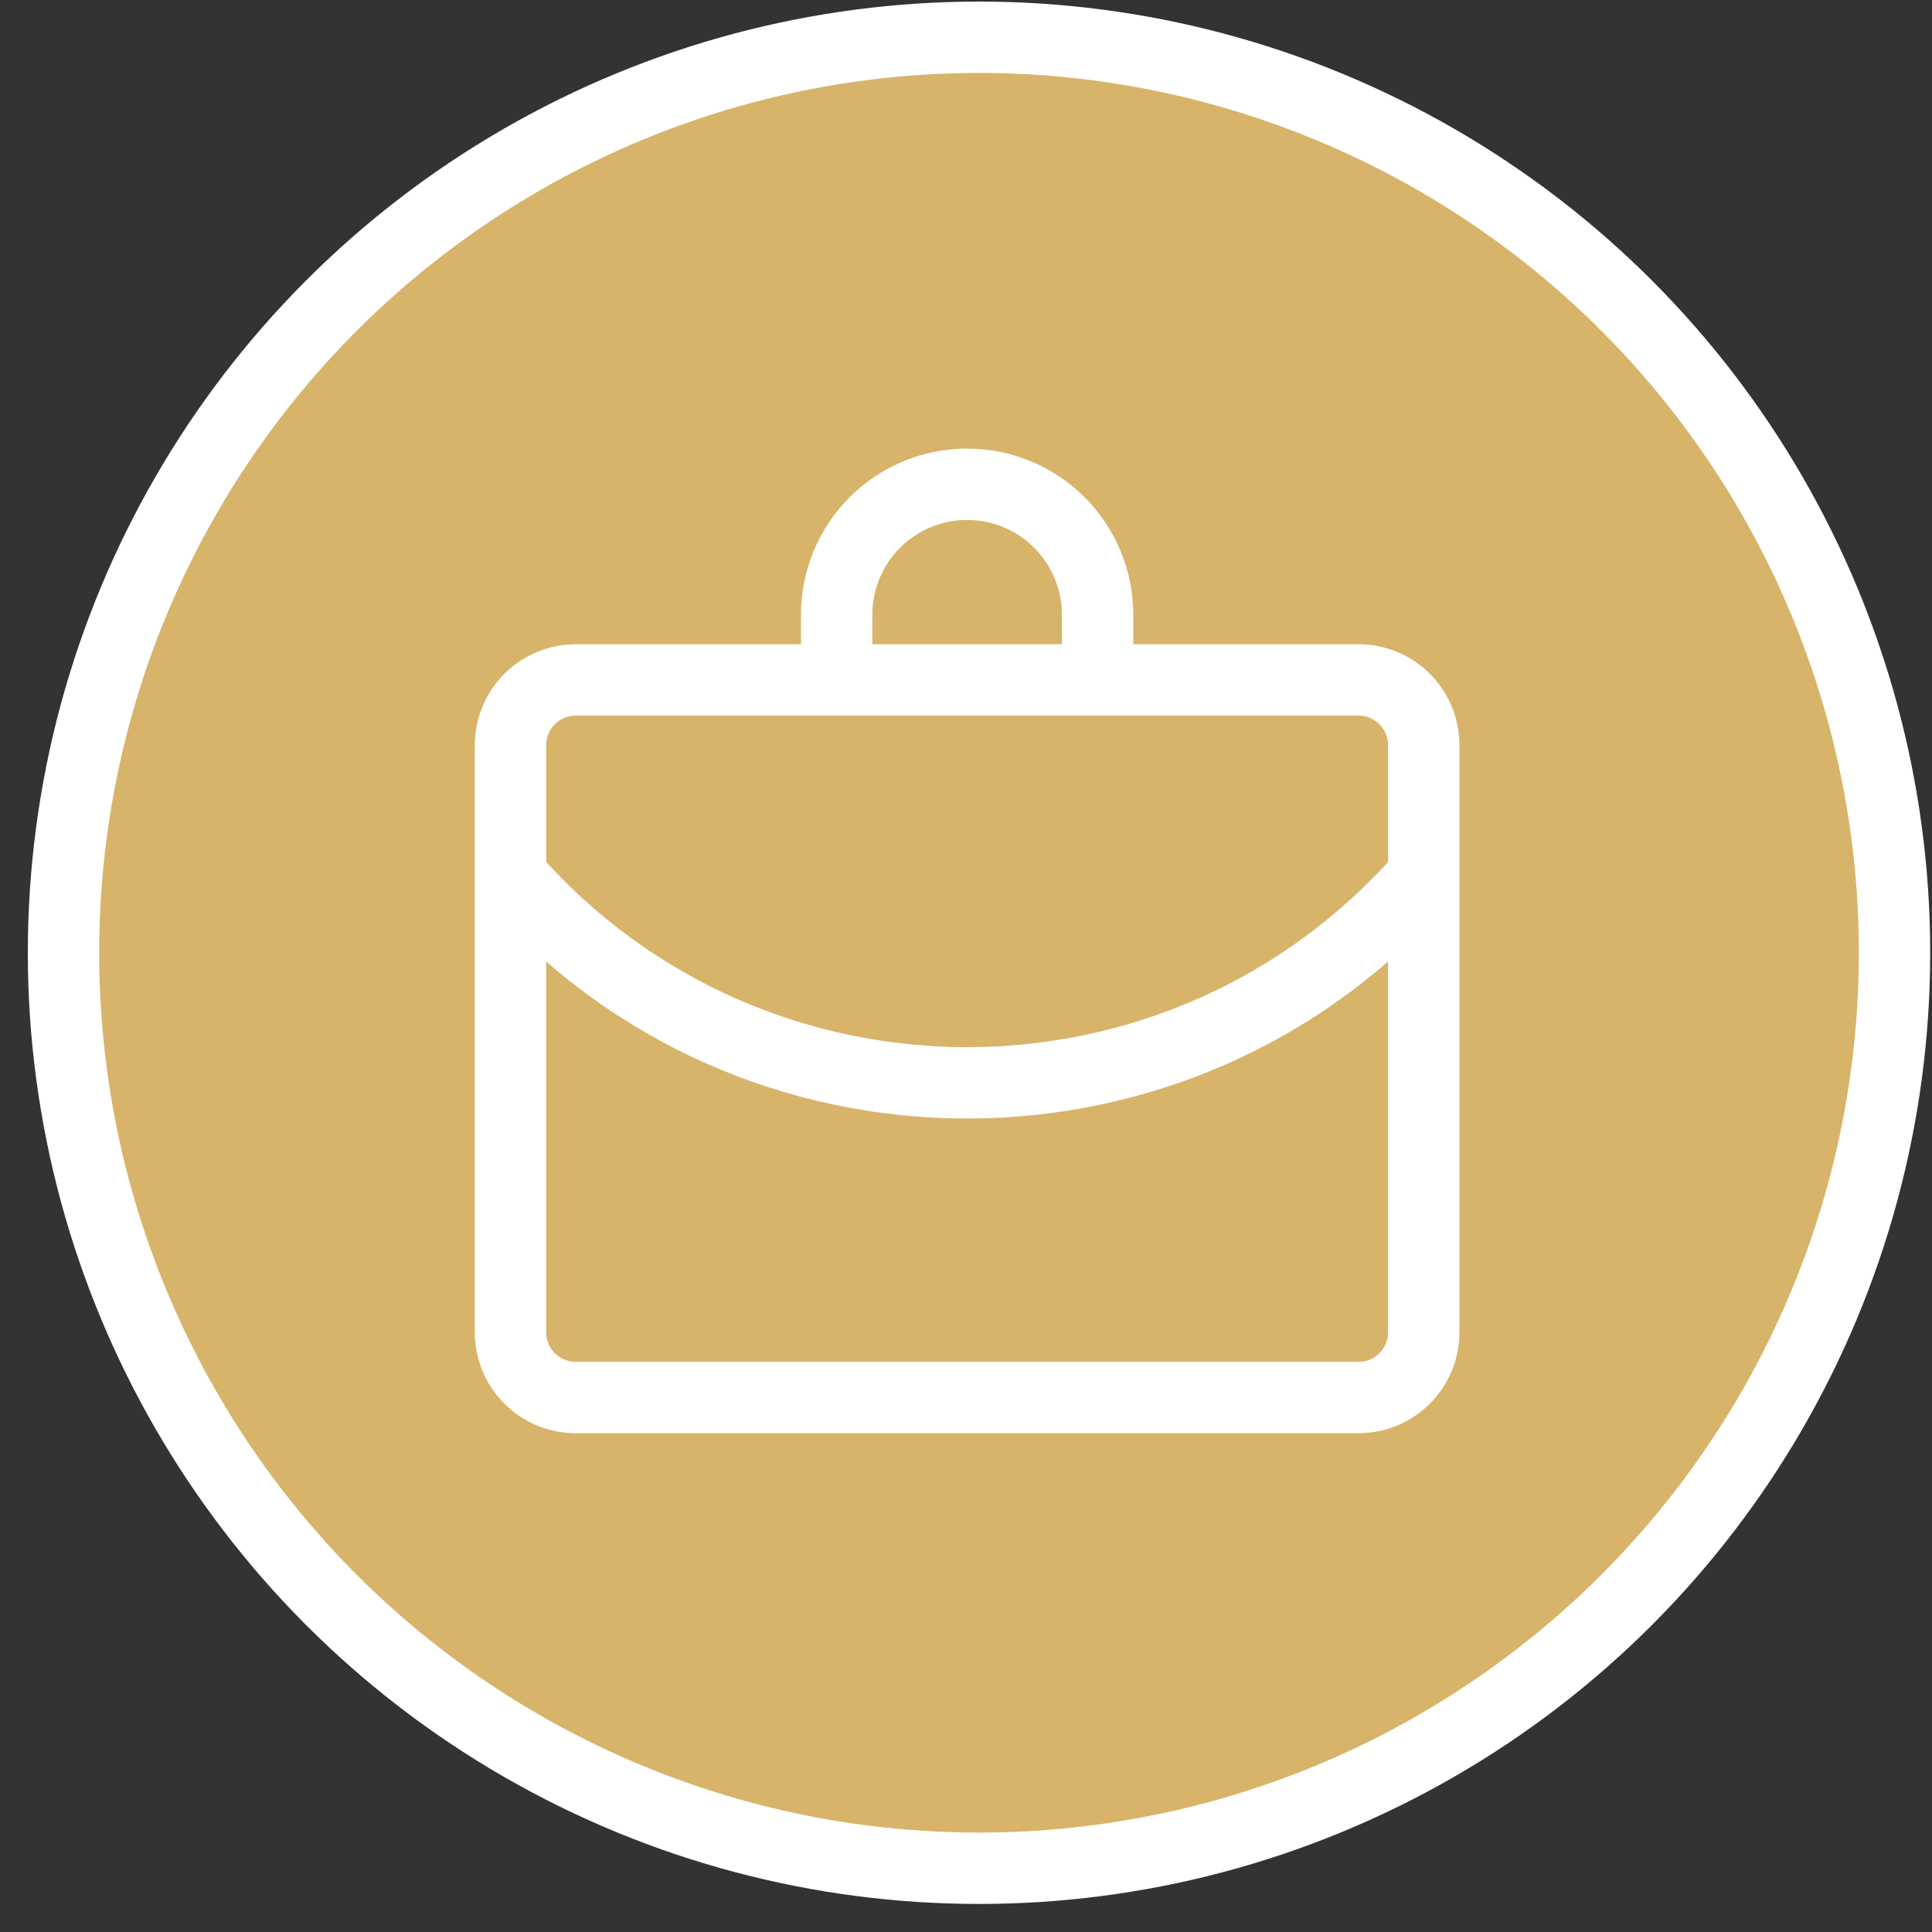 <?xml version="1.0" encoding="UTF-8"?> <svg xmlns="http://www.w3.org/2000/svg" width="60" height="60" viewBox="0 0 60 60" fill="none"><rect x="0" y="0" width="60" height="60" fill="#333333" stroke="none"/> <circle cx="30.404" cy="29.589" r="28.432" fill="#D7B46A" stroke="white" stroke-width="2.216"></circle> <path d="M25.983 20.103V19.09C25.983 18.016 26.41 16.985 27.17 16.225C27.93 15.466 28.96 15.039 30.035 15.039C31.11 15.039 32.14 15.466 32.9 16.225C33.66 16.985 34.087 18.016 34.087 19.09V20.103M15.854 27.194C23.362 35.773 36.708 35.773 44.216 27.194M17.88 21.116H42.19C42.727 21.116 43.243 21.33 43.623 21.71C44.003 22.09 44.216 22.605 44.216 23.142V41.375C44.216 41.912 44.003 42.428 43.623 42.808C43.243 43.188 42.727 43.401 42.19 43.401H17.88C17.342 43.401 16.827 43.188 16.447 42.808C16.067 42.428 15.854 41.912 15.854 41.375V23.142C15.854 22.605 16.067 22.09 16.447 21.71C16.827 21.33 17.342 21.116 17.88 21.116V21.116Z" stroke="white" stroke-width="2.216"></path> </svg> 